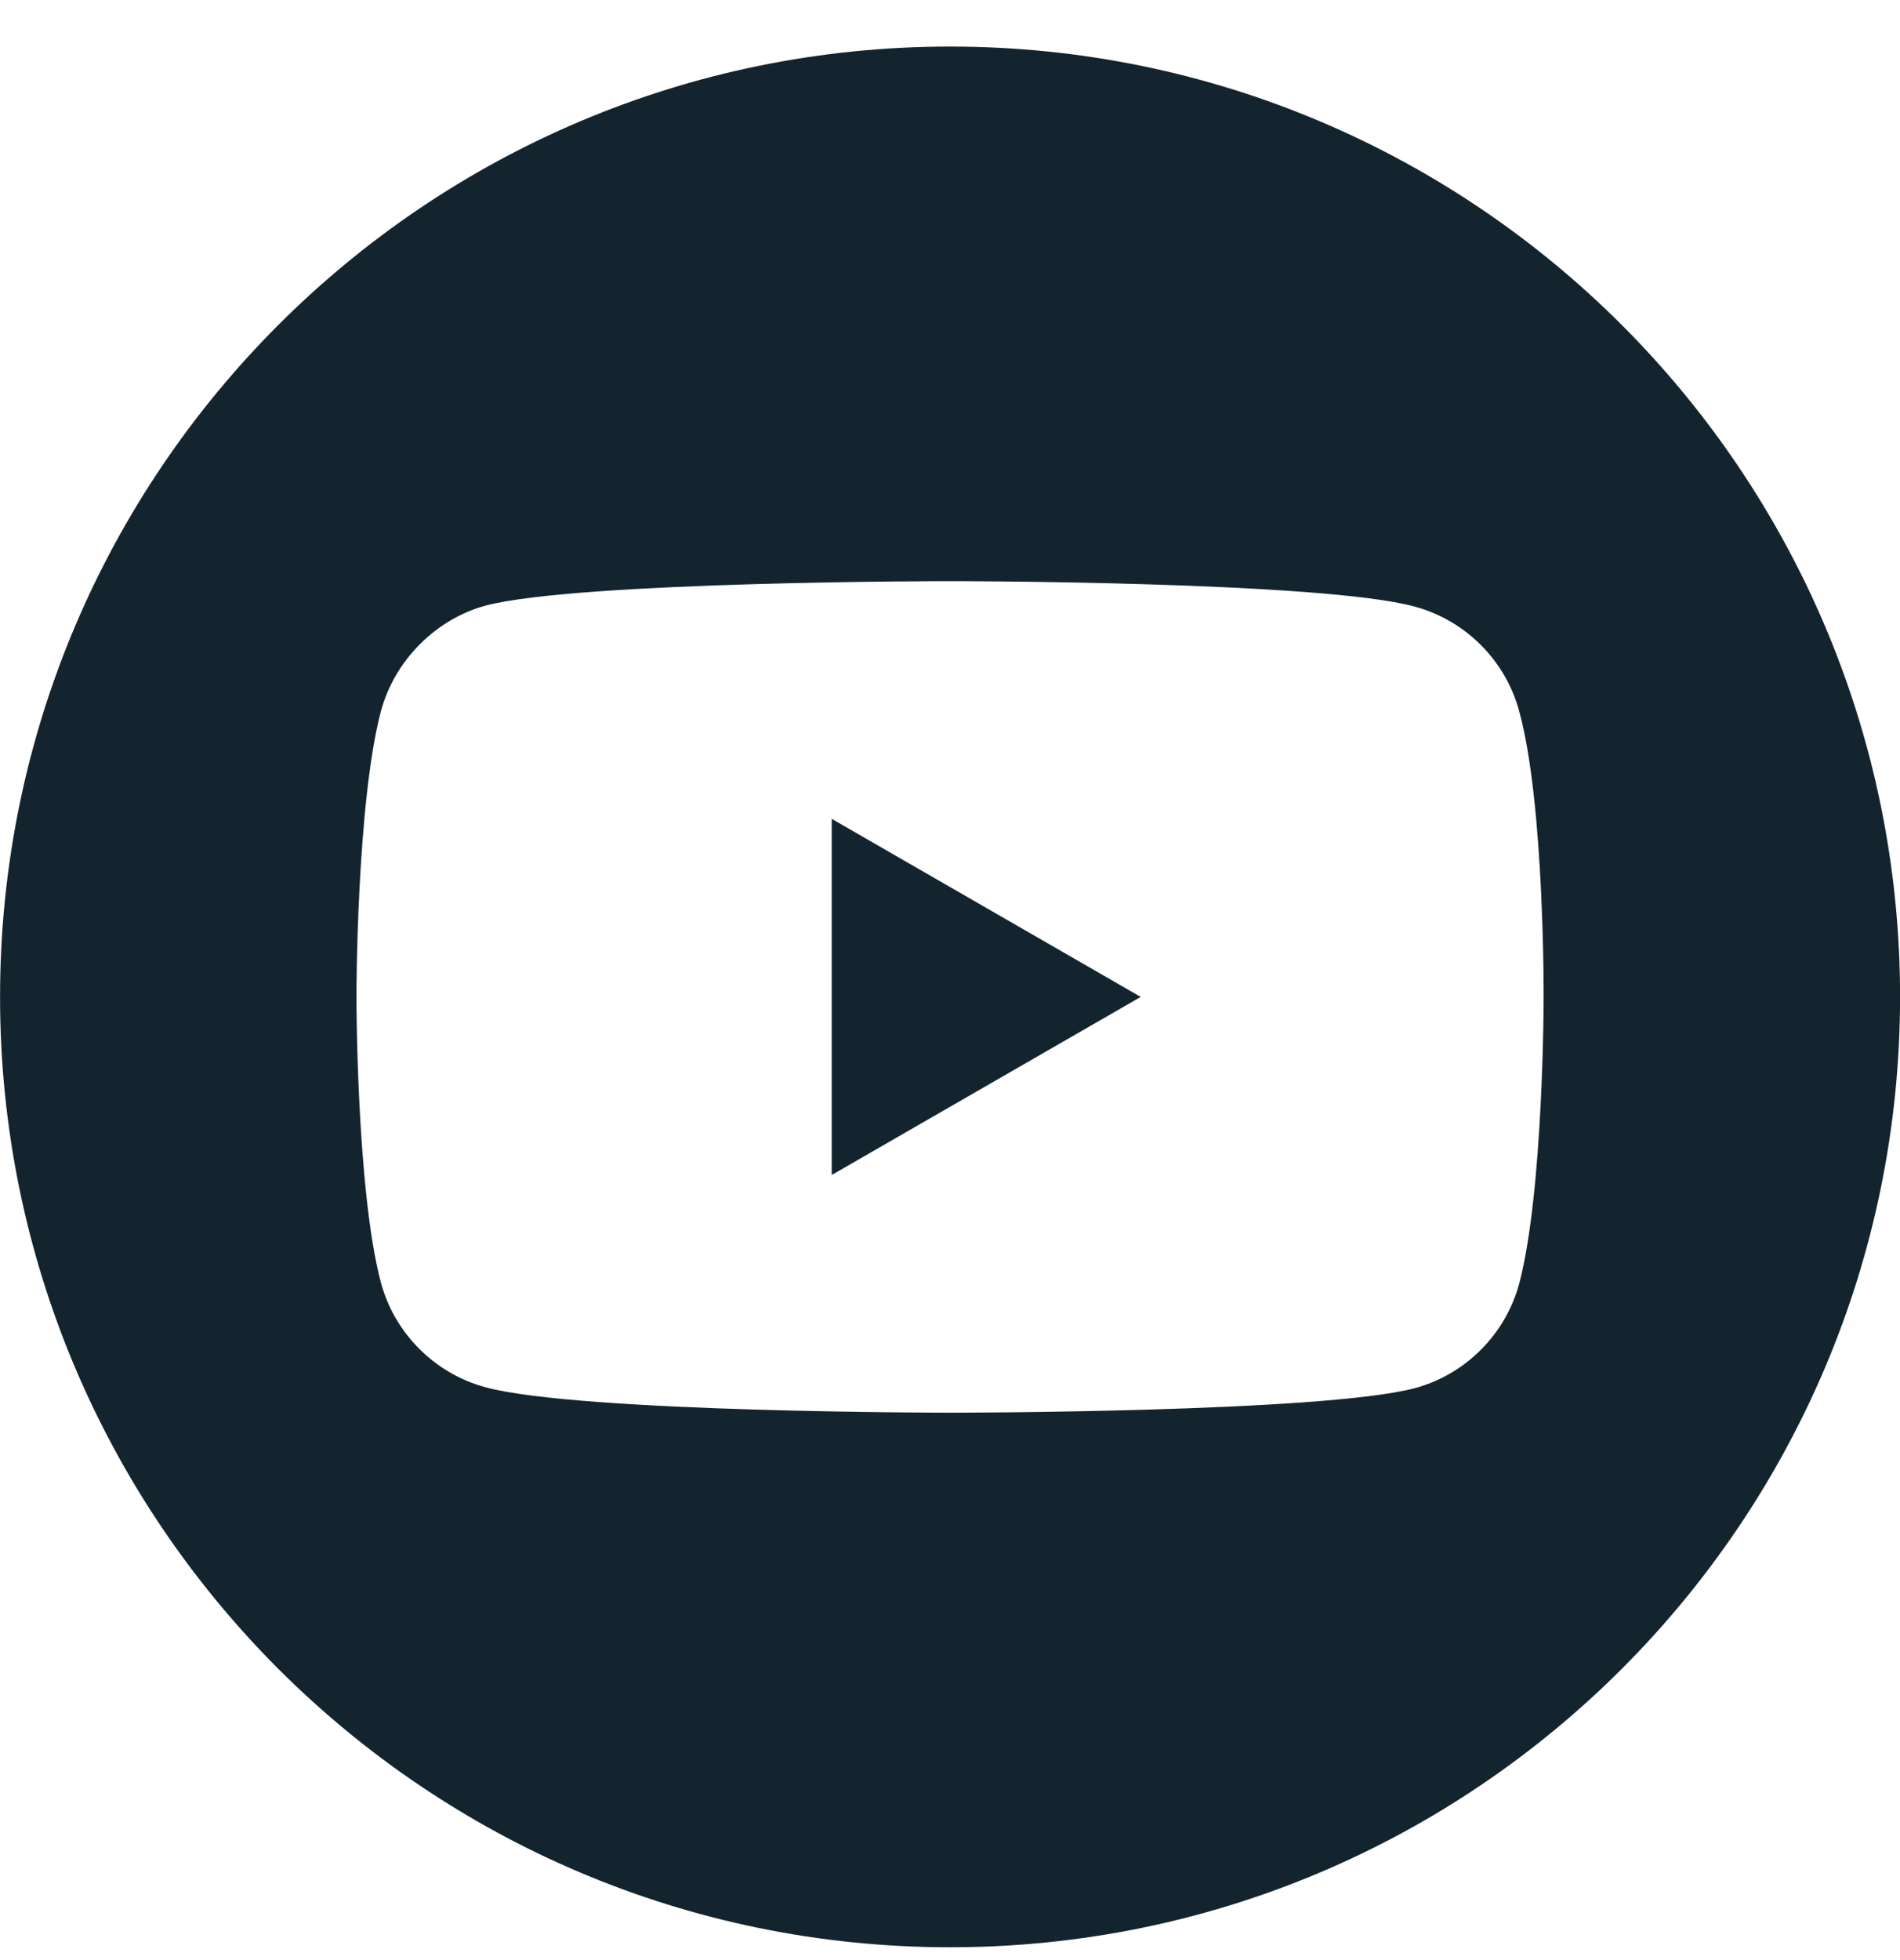 <svg width="32" height="33" viewBox="0 0 32 33" fill="none" xmlns="http://www.w3.org/2000/svg">
<g clip-path="url(#clip0_207_2892)">
<path d="M14.008 19.782L19.212 16.784L14.008 13.786V19.782Z" fill="url(#paint0_linear_207_2892)"/>
<path d="M16.001 0.784C7.166 0.784 0.001 7.949 0.001 16.784C0.001 25.619 7.166 32.784 16.001 32.784C24.836 32.784 32.001 25.619 32.001 16.784C32.001 7.949 24.836 0.784 16.001 0.784ZM25.998 16.8C25.998 16.8 25.998 20.045 25.587 21.61C25.356 22.466 24.681 23.142 23.825 23.372C22.26 23.784 16.001 23.784 16.001 23.784C16.001 23.784 9.759 23.784 8.177 23.356C7.321 23.125 6.646 22.45 6.415 21.593C6.003 20.045 6.003 16.784 6.003 16.784C6.003 16.784 6.003 13.539 6.415 11.975C6.646 11.118 7.337 10.426 8.177 10.196C9.742 9.784 16.001 9.784 16.001 9.784C16.001 9.784 22.26 9.784 23.825 10.212C24.681 10.443 25.356 11.118 25.587 11.975C26.015 13.539 25.998 16.8 25.998 16.8Z" fill="url(#paint1_linear_207_2892)"/>
</g>
<defs>
<linearGradient id="paint0_linear_207_2892" x1="16.61" y1="13.786" x2="16.61" y2="19.782" gradientUnits="userSpaceOnUse">
<stop stop-color="#13242E"/>
<stop offset="1" stop-color="#13242E"/>
</linearGradient>
<linearGradient id="paint1_linear_207_2892" x1="16.001" y1="0.784" x2="16.001" y2="32.784" gradientUnits="userSpaceOnUse">
<stop stop-color="#13242E"/>
<stop offset="1" stop-color="#13242E"/>
</linearGradient>
<clipPath id="clip0_207_2892">
<rect width="32" height="32" fill="white" transform="translate(0.001 0.784)"/>
</clipPath>
</defs>
</svg>
